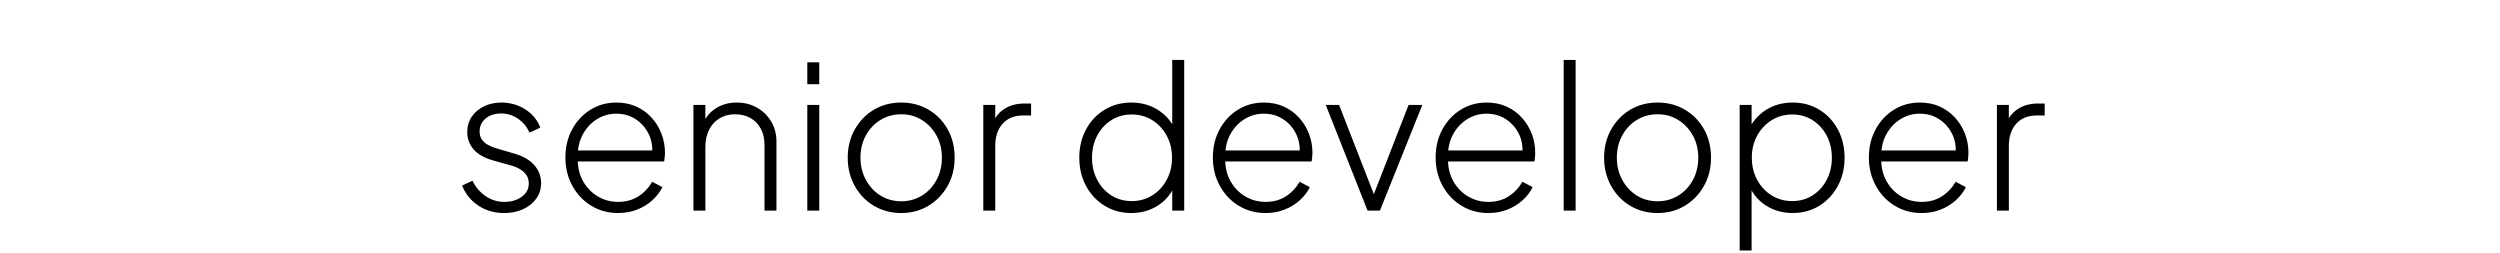 <svg width="107.177" height="10.863" viewBox="0 0 107.177 10.863" xmlns="http://www.w3.org/2000/svg"><path d="M21.62 9.133q-.632 0-1.11-.316-.478-.316-.7-.862l.444-.205q.213.418.571.662.359.243.794.243.444 0 .747-.218.303-.217.303-.576 0-.222-.115-.375-.115-.154-.295-.252-.179-.098-.384-.15l-.7-.196q-.589-.162-.866-.478-.277-.316-.277-.742 0-.385.196-.67.196-.286.53-.444.332-.158.733-.158.563 0 1.024.29.461.29.65.785l-.462.214q-.18-.385-.503-.602-.325-.218-.717-.218-.41 0-.666.218-.256.217-.256.55 0 .214.102.355.103.14.27.23.166.09.345.14l.76.223q.554.153.857.486.303.333.303.786 0 .367-.205.657-.204.29-.563.456-.358.167-.81.167zM26.501 9.133q-.64 0-1.152-.312-.512-.311-.81-.853-.3-.542-.3-1.216 0-.675.29-1.208.291-.534.786-.841.495-.307 1.11-.307.47 0 .849.17.38.171.657.474.278.303.427.692.15.388.15.815 0 .085-.01.179-.008.094-.025.196h-3.935v-.47h3.645l-.23.18q.05-.495-.146-.892t-.559-.632q-.362-.234-.823-.234-.461 0-.845.243-.384.243-.606.666-.222.422-.205.977-.017.555.213.982.23.426.632.67.4.243.887.243.495 0 .863-.235.367-.235.597-.627l.435.23q-.153.316-.435.568-.282.252-.653.397-.371.145-.807.145zM29.728 9.03V4.498h.512v.913l-.128-.034q.154-.452.55-.717.397-.264.927-.264.469 0 .853.213.384.214.615.593.23.38.23.867V9.03h-.512V6.214q0-.41-.162-.704-.162-.295-.448-.453-.286-.158-.653-.158-.384 0-.675.18-.29.179-.443.495-.154.315-.154.725V9.03zM34.61 9.03V4.498h.512V9.03zm0-5.42v-.938h.512v.938zM38.639 9.133q-.649 0-1.17-.307-.52-.308-.823-.85-.303-.542-.303-1.216 0-.674.303-1.212.303-.538.82-.845.516-.307 1.173-.307.648 0 1.17.307.52.307.819.84.298.534.298 1.217t-.307 1.22q-.307.538-.824.846-.516.307-1.156.307zm0-.504q.486 0 .883-.243t.628-.67q.23-.427.23-.956 0-.53-.23-.947-.23-.419-.624-.666-.392-.248-.887-.248t-.892.244q-.397.243-.628.665-.23.423-.23.952 0 .53.235.956.234.427.627.67.393.243.888.243zM42.155 9.03V4.498h.512v.845l-.093-.077q.145-.384.499-.606.354-.222.84-.222h.29v.513h-.35q-.554 0-.87.354-.316.354-.316.951V9.03zM48.497 9.133q-.631 0-1.14-.312-.507-.311-.797-.849-.29-.538-.29-1.212 0-.674.29-1.212.29-.538.798-.845.508-.307 1.14-.307.622 0 1.109.294.486.295.734.79l-.086.162V2.569h.513V9.03h-.513V7.878l.086.12q-.24.529-.73.832-.49.303-1.114.303zm.017-.512q.495 0 .884-.244.388-.243.618-.665.23-.423.23-.952 0-.53-.23-.947-.23-.419-.618-.662-.389-.243-.884-.243-.486 0-.87.243t-.606.662q-.222.418-.222.947 0 .53.222.952.222.422.606.665.384.244.87.244zM54.259 9.133q-.64 0-1.153-.312-.512-.311-.81-.853-.3-.542-.3-1.216 0-.675.29-1.208.291-.534.786-.841.495-.307 1.11-.307.47 0 .849.17.38.171.657.474.278.303.427.692.15.388.15.815 0 .085-.01.179-.008.094-.025.196h-3.935v-.47h3.645l-.23.18q.05-.495-.146-.892t-.559-.632q-.362-.234-.823-.234-.461 0-.845.243-.384.243-.606.666-.222.422-.205.977-.017.555.213.982.23.426.632.67.401.243.888.243.495 0 .862-.235t.597-.627l.435.23q-.153.316-.435.568-.282.252-.653.397-.371.145-.806.145zM58.629 9.03l-1.793-4.532h.572l1.588 4.08h-.197l1.588-4.08h.589L59.158 9.03zM63.81 9.133q-.64 0-1.153-.312-.512-.311-.81-.853-.3-.542-.3-1.216 0-.675.291-1.208.29-.534.785-.841.495-.307 1.11-.307.47 0 .85.17.379.171.656.474.278.303.427.692.15.388.15.815 0 .085-.009.179-.009.094-.026.196h-3.934v-.47h3.644l-.23.18q.05-.495-.145-.892-.197-.397-.56-.632-.362-.234-.823-.234-.461 0-.845.243-.384.243-.606.666-.222.422-.205.977-.017.555.213.982.23.426.632.67.401.243.888.243.495 0 .862-.235t.597-.627l.436.23q-.154.316-.436.568-.281.252-.653.397-.371.145-.806.145zM67.036 9.03V2.57h.512v6.46zM71.065 9.133q-.649 0-1.17-.307-.52-.308-.823-.85-.303-.542-.303-1.216 0-.674.303-1.212.303-.538.82-.845.516-.307 1.173-.307.648 0 1.17.307.52.307.819.84.298.534.298 1.217t-.307 1.22q-.307.538-.824.846-.516.307-1.156.307zm0-.504q.486 0 .883-.243t.628-.67q.23-.427.23-.956 0-.53-.23-.947-.23-.419-.624-.666-.392-.248-.887-.248t-.892.244q-.397.243-.628.665-.23.423-.23.952 0 .53.235.956.234.427.627.67.393.243.888.243zM74.581 10.738v-6.24h.512v1.144l-.085-.162q.256-.495.738-.79.483-.294 1.106-.294.64 0 1.144.307.503.307.793.845.29.538.29 1.22 0 .666-.29 1.204-.29.538-.793.85-.504.31-1.144.31-.623 0-1.114-.302-.49-.303-.73-.832l.085-.12v2.86zm2.254-2.117q.486 0 .87-.244.384-.243.606-.665.222-.423.222-.952 0-.53-.222-.947-.222-.419-.606-.662-.384-.243-.87-.243-.487 0-.88.243-.392.243-.623.662-.23.418-.23.947 0 .53.23.952.23.422.62.665.388.244.883.244zM82.383 9.133q-.64 0-1.153-.312-.512-.311-.81-.853-.3-.542-.3-1.216 0-.675.291-1.208.29-.534.785-.841.495-.307 1.11-.307.47 0 .85.17.379.171.656.474.278.303.427.692.15.388.15.815 0 .085-.009.179-.009.094-.026.196H80.42v-.47h3.644l-.23.18q.05-.495-.145-.892-.197-.397-.56-.632-.362-.234-.823-.234-.461 0-.845.243-.384.243-.606.666-.222.422-.205.977-.017.555.213.982.23.426.632.67.401.243.888.243.495 0 .862-.235t.597-.627l.436.23q-.154.316-.436.568-.281.252-.653.397-.371.145-.806.145zM85.61 9.03V4.498h.511v.845l-.094-.077q.145-.384.5-.606.354-.222.84-.222h.29v.513h-.35q-.554 0-.87.354-.316.354-.316.951V9.03z"/></svg>